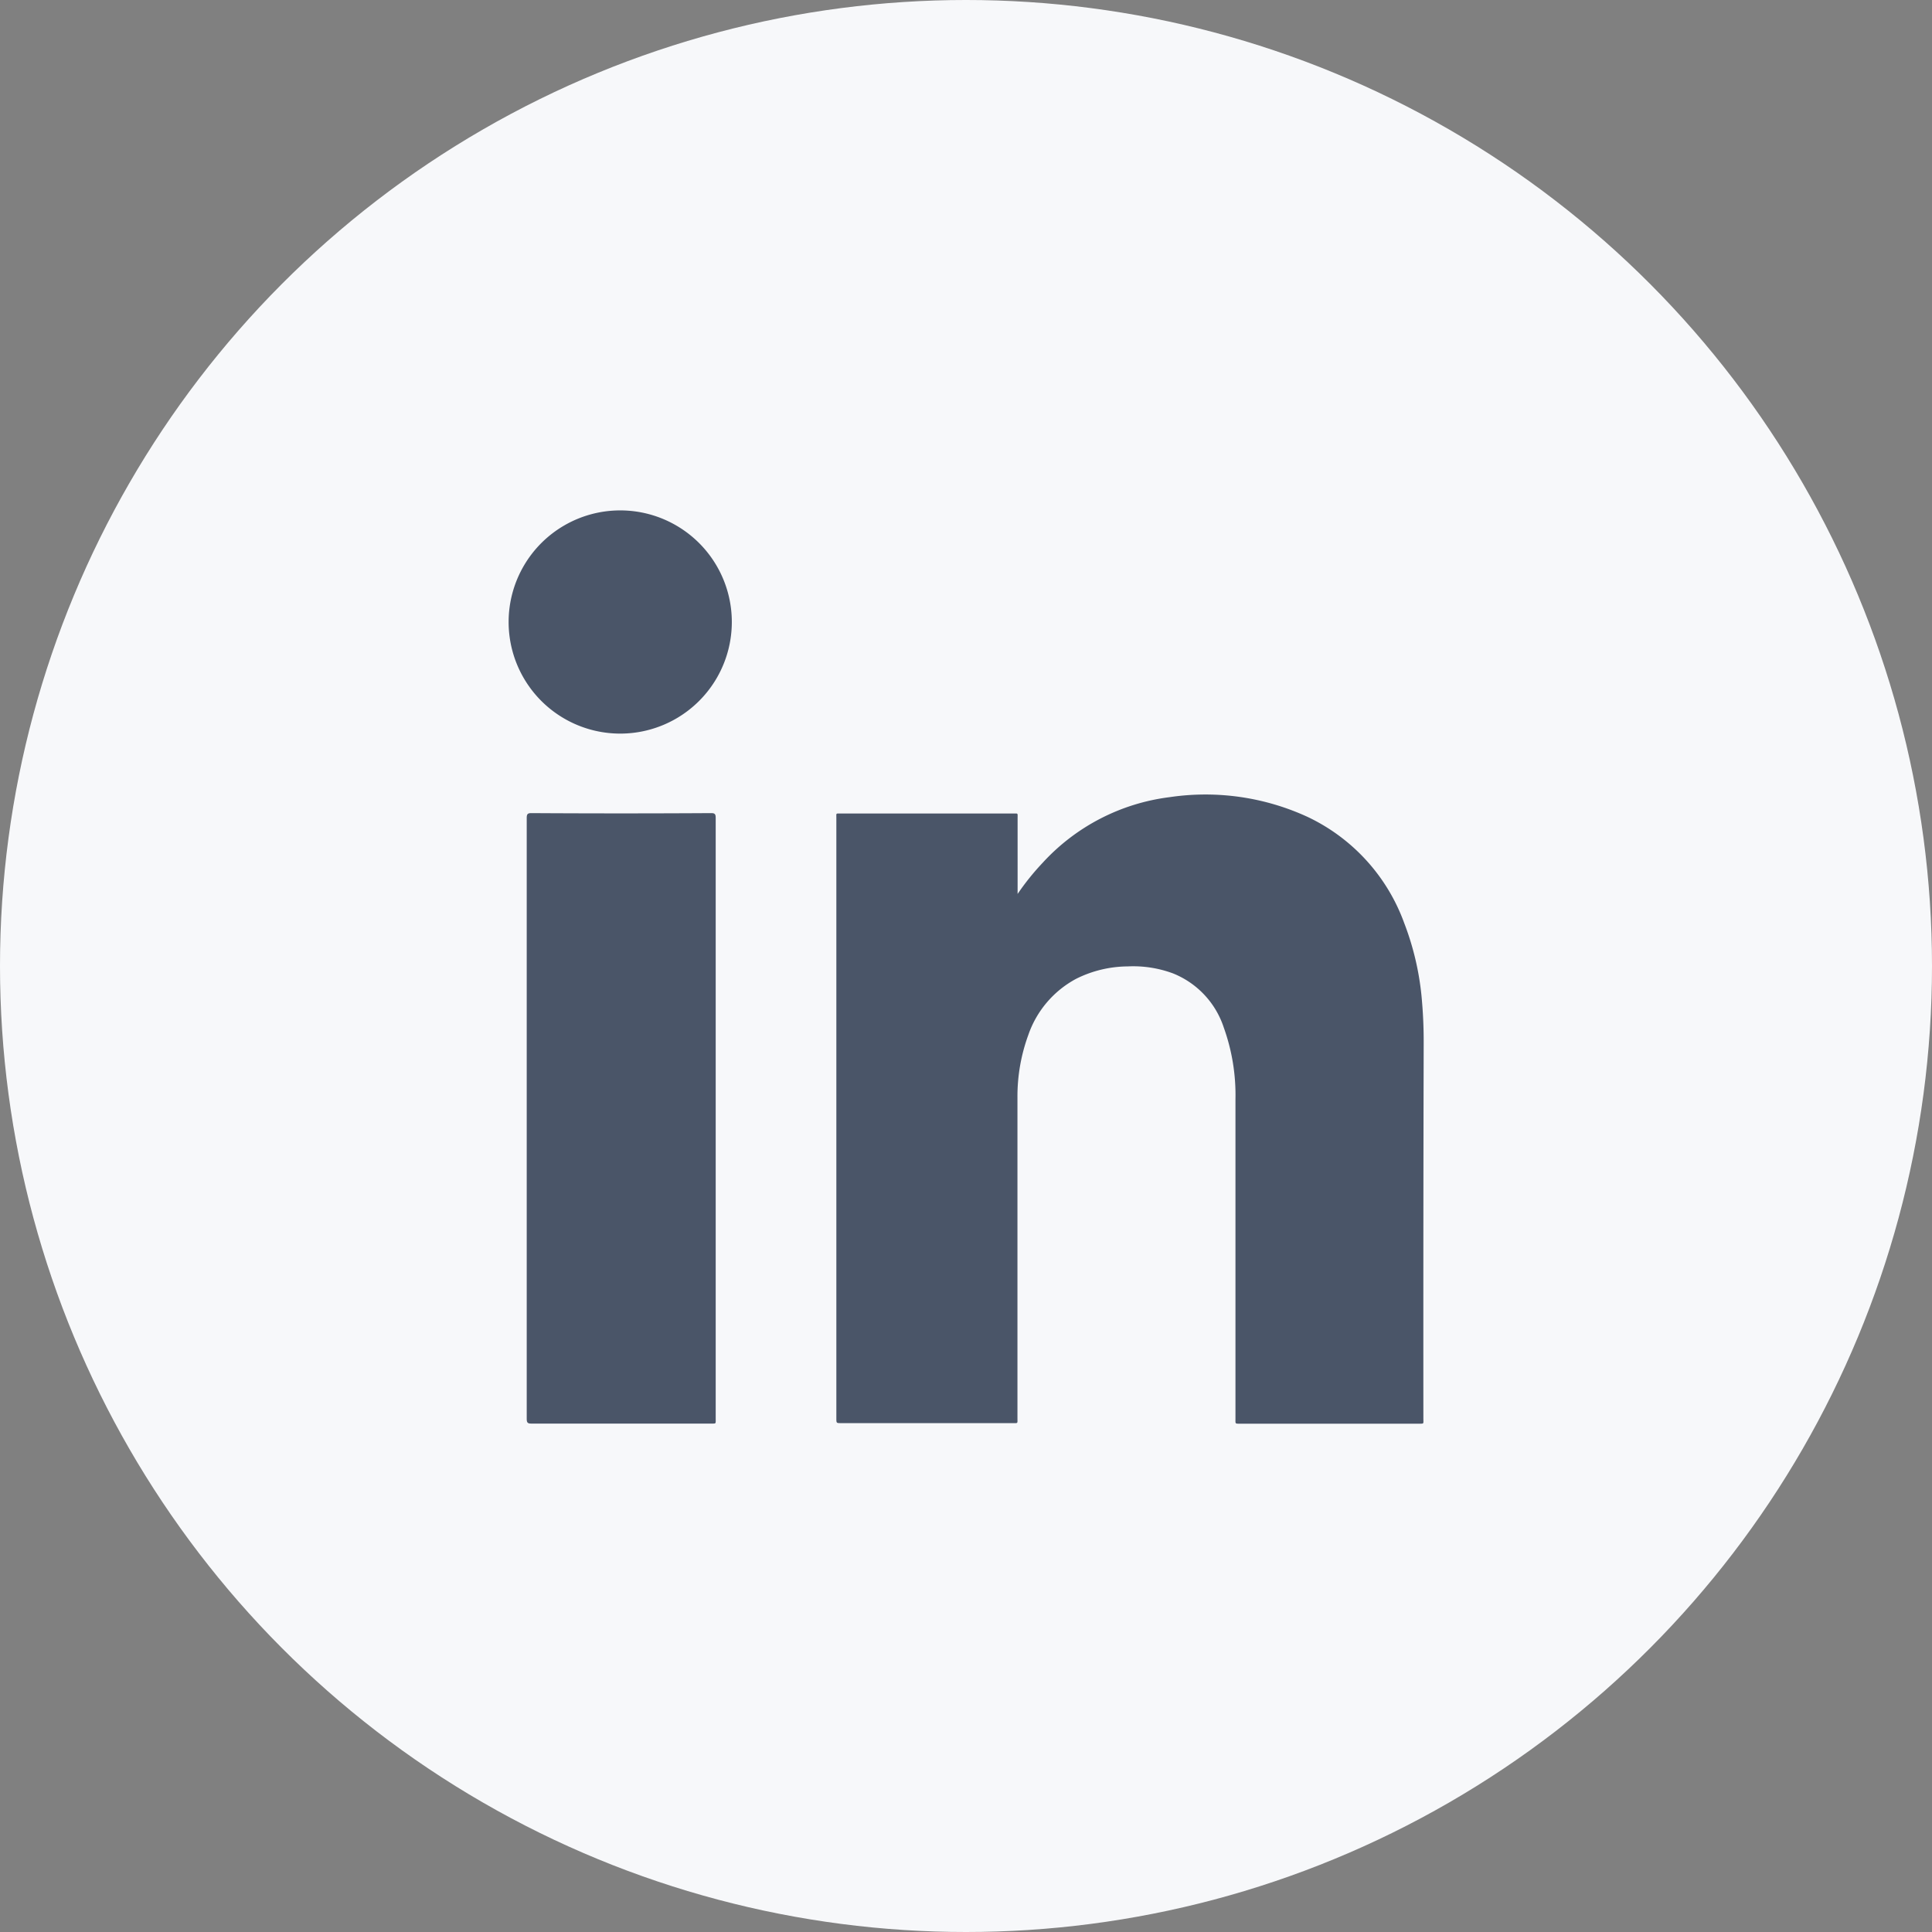 <svg xmlns="http://www.w3.org/2000/svg" width="38" height="38" viewBox="0 0 38 38">
  <rect x="0" y="0" width="38" height="38" fill="#808080" stroke="none"/>
  <g id="Group_90388" data-name="Group 90388" transform="translate(-220 -111)">
    <circle id="Ellipse_422" data-name="Ellipse 422" cx="19" cy="19" r="19" transform="translate(220 111)" fill="#f7f8fa"/>
    <path id="Union_4" data-name="Union 4" d="M14.3,17.905V11.623a3.929,3.929,0,0,0-.23-1.413,1.728,1.728,0,0,0-1-1.065,2.255,2.255,0,0,0-.891-.137,2.3,2.3,0,0,0-1.009.242,1.987,1.987,0,0,0-.945,1.108,3.517,3.517,0,0,0-.213,1.233v6.3c0,.114.015.1-.1.1H6.543c-.093,0-.093,0-.093-.095V6.088c0-.1-.015-.087.093-.087H9.922c.108,0,.093-.017.093.1V7.583a4.92,4.92,0,0,1,.491-.611,4.07,4.07,0,0,1,2.5-1.293,4.8,4.8,0,0,1,2.714.389,3.709,3.709,0,0,1,1.9,2.09,5.489,5.489,0,0,1,.338,1.417,9.352,9.352,0,0,1,.044.957q-.009,3.686-.006,7.37c0,.108.017.1-.093.1H14.349C14.293,18,14.3,17.992,14.3,17.905ZM3.984,18H.447c-.07,0-.087-.021-.087-.095V6.088c0-.072.017-.095.087-.095C1.626,6,2.811,6,3.99,5.993c.072,0,.087.023.087.095V17.9c0,.091.008.1-.05.1ZM2.194,4.429a2.195,2.195,0,1,1,.01,0Z" transform="translate(230 121)" fill="#4a5568" stroke="rgba(0,0,0,0)" stroke-width="1"/>
  </g>
</svg>

